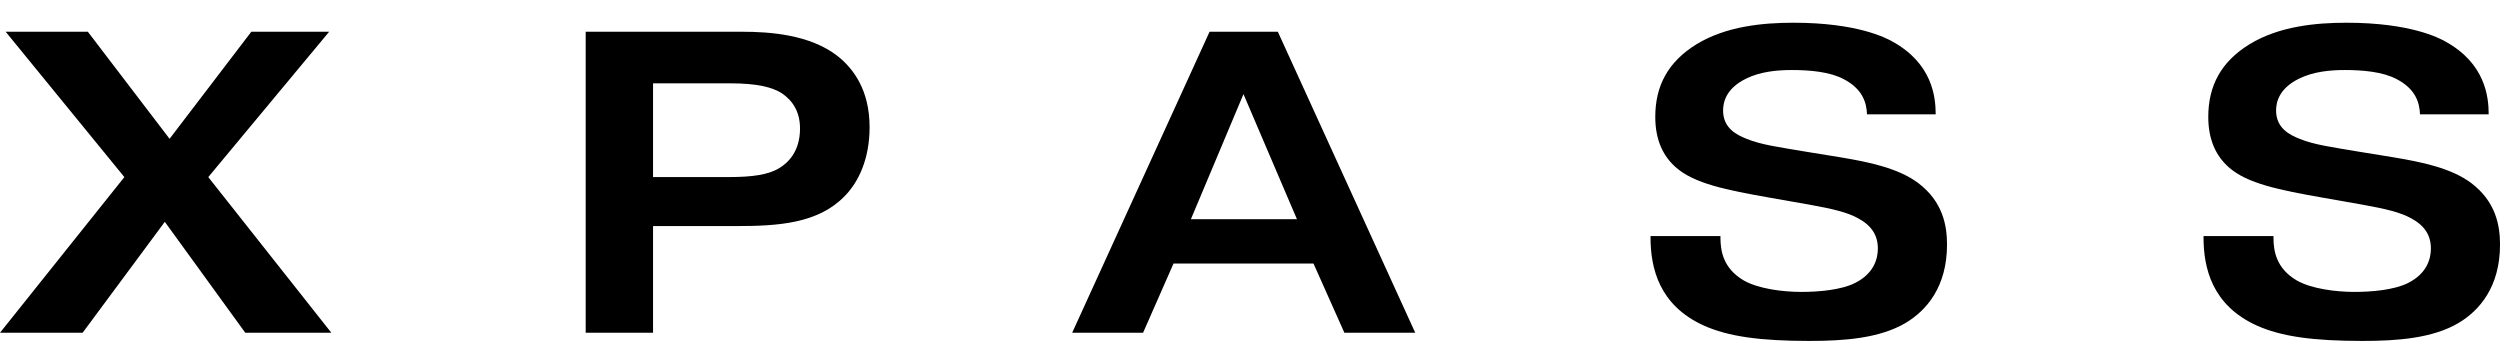 <svg width="110" height="16" viewBox="0 0 110 16" fill="none" xmlns="http://www.w3.org/2000/svg">
<g clip-path="url(#clip0_2976_33834)">
<path d="M11.057 1.397H14.482L9.164 7.792L14.578 14.64H10.791L7.252 9.76L3.636 14.64H0L5.472 7.792L0.249 1.397H3.865L7.461 6.108L11.057 1.397Z" fill="black"/>
<path d="M32.657 1.397C33.843 1.397 35.641 1.511 36.865 2.475C37.554 3.024 38.262 3.97 38.262 5.596C38.262 6.977 37.785 7.999 37.172 8.623C36.005 9.834 34.245 9.947 32.408 9.947H28.734V14.639H25.77V1.397H32.657ZM28.735 7.791H32.064C33.154 7.791 33.804 7.677 34.263 7.413C34.646 7.185 35.201 6.694 35.201 5.653C35.201 4.915 34.876 4.424 34.397 4.101C33.976 3.837 33.325 3.666 32.101 3.666H28.734V7.79L28.735 7.791Z" fill="black"/>
<path d="M50.294 14.64H47.176L53.221 1.397H56.225L62.27 14.64H59.152L57.794 11.595H51.635L50.296 14.64H50.294ZM57.066 9.646L54.713 4.141L52.399 9.646H57.066Z" fill="black"/>
<path d="M75.7 10.384V10.46C75.7 11.027 75.815 11.802 76.714 12.333C77.364 12.711 78.454 12.844 79.258 12.844C79.985 12.844 80.999 12.768 81.63 12.447C82.453 12.03 82.626 11.387 82.626 10.933C82.626 10.366 82.358 9.93 81.766 9.609C81.287 9.344 80.656 9.192 79.604 9.003L77.882 8.7C75.95 8.36 74.535 8.075 73.731 7.357C73.195 6.883 72.832 6.184 72.832 5.144C72.832 3.781 73.387 2.723 74.648 1.946C75.949 1.151 77.575 1 78.915 1C81.708 1 82.971 1.661 83.276 1.832C85.016 2.797 85.17 4.253 85.17 5.03H82.148C82.129 4.519 81.957 3.913 81.115 3.478C80.503 3.156 79.624 3.081 78.838 3.081C78.169 3.081 77.442 3.156 76.83 3.459C75.931 3.895 75.816 4.519 75.816 4.859C75.816 5.654 76.429 5.937 76.849 6.108C77.499 6.373 78.246 6.468 79.47 6.676L80.982 6.922C82.226 7.129 83.526 7.395 84.406 8.057C85.478 8.871 85.669 9.91 85.669 10.762C85.669 12.616 84.77 13.657 83.853 14.206C82.705 14.888 81.137 15.001 79.625 15.001C77.463 15.001 76.048 14.812 74.958 14.32C73.006 13.431 72.623 11.804 72.623 10.442V10.386H75.703L75.7 10.384Z" fill="black"/>
<path d="M100.033 10.384V10.46C100.033 11.027 100.148 11.802 101.047 12.333C101.697 12.711 102.788 12.844 103.592 12.844C104.318 12.844 105.332 12.768 105.964 12.447C106.787 12.03 106.959 11.387 106.959 10.933C106.959 10.366 106.692 9.93 106.098 9.609C105.619 9.344 104.989 9.192 103.936 9.003L102.214 8.7C100.282 8.36 98.867 8.075 98.063 7.357C97.528 6.883 97.164 6.184 97.164 5.144C97.164 3.781 97.719 2.723 98.98 1.946C100.281 1.151 101.907 1 103.247 1C106.04 1 107.303 1.661 107.608 1.832C109.348 2.797 109.502 4.253 109.502 5.03H106.48C106.461 4.519 106.289 3.913 105.447 3.478C104.835 3.156 103.956 3.081 103.17 3.081C102.502 3.081 101.774 3.156 101.162 3.459C100.263 3.895 100.148 4.519 100.148 4.859C100.148 5.654 100.761 5.937 101.181 6.108C101.831 6.373 102.578 6.468 103.802 6.676L105.314 6.922C106.558 7.129 107.858 7.395 108.738 8.057C109.81 8.871 110.001 9.91 110.001 10.762C110.001 12.616 109.102 13.657 108.185 14.206C107.037 14.888 105.468 15.001 103.957 15.001C101.795 15.001 100.38 14.812 99.29 14.32C97.338 13.431 96.955 11.804 96.955 10.442V10.386H100.035L100.033 10.384Z" fill="black"/>
</g>
<defs>
<clipPath id="clip0_2976_33834">
<rect width="110" height="14" fill="white" transform="translate(0 1)"/>
</clipPath>
</defs>
</svg>
